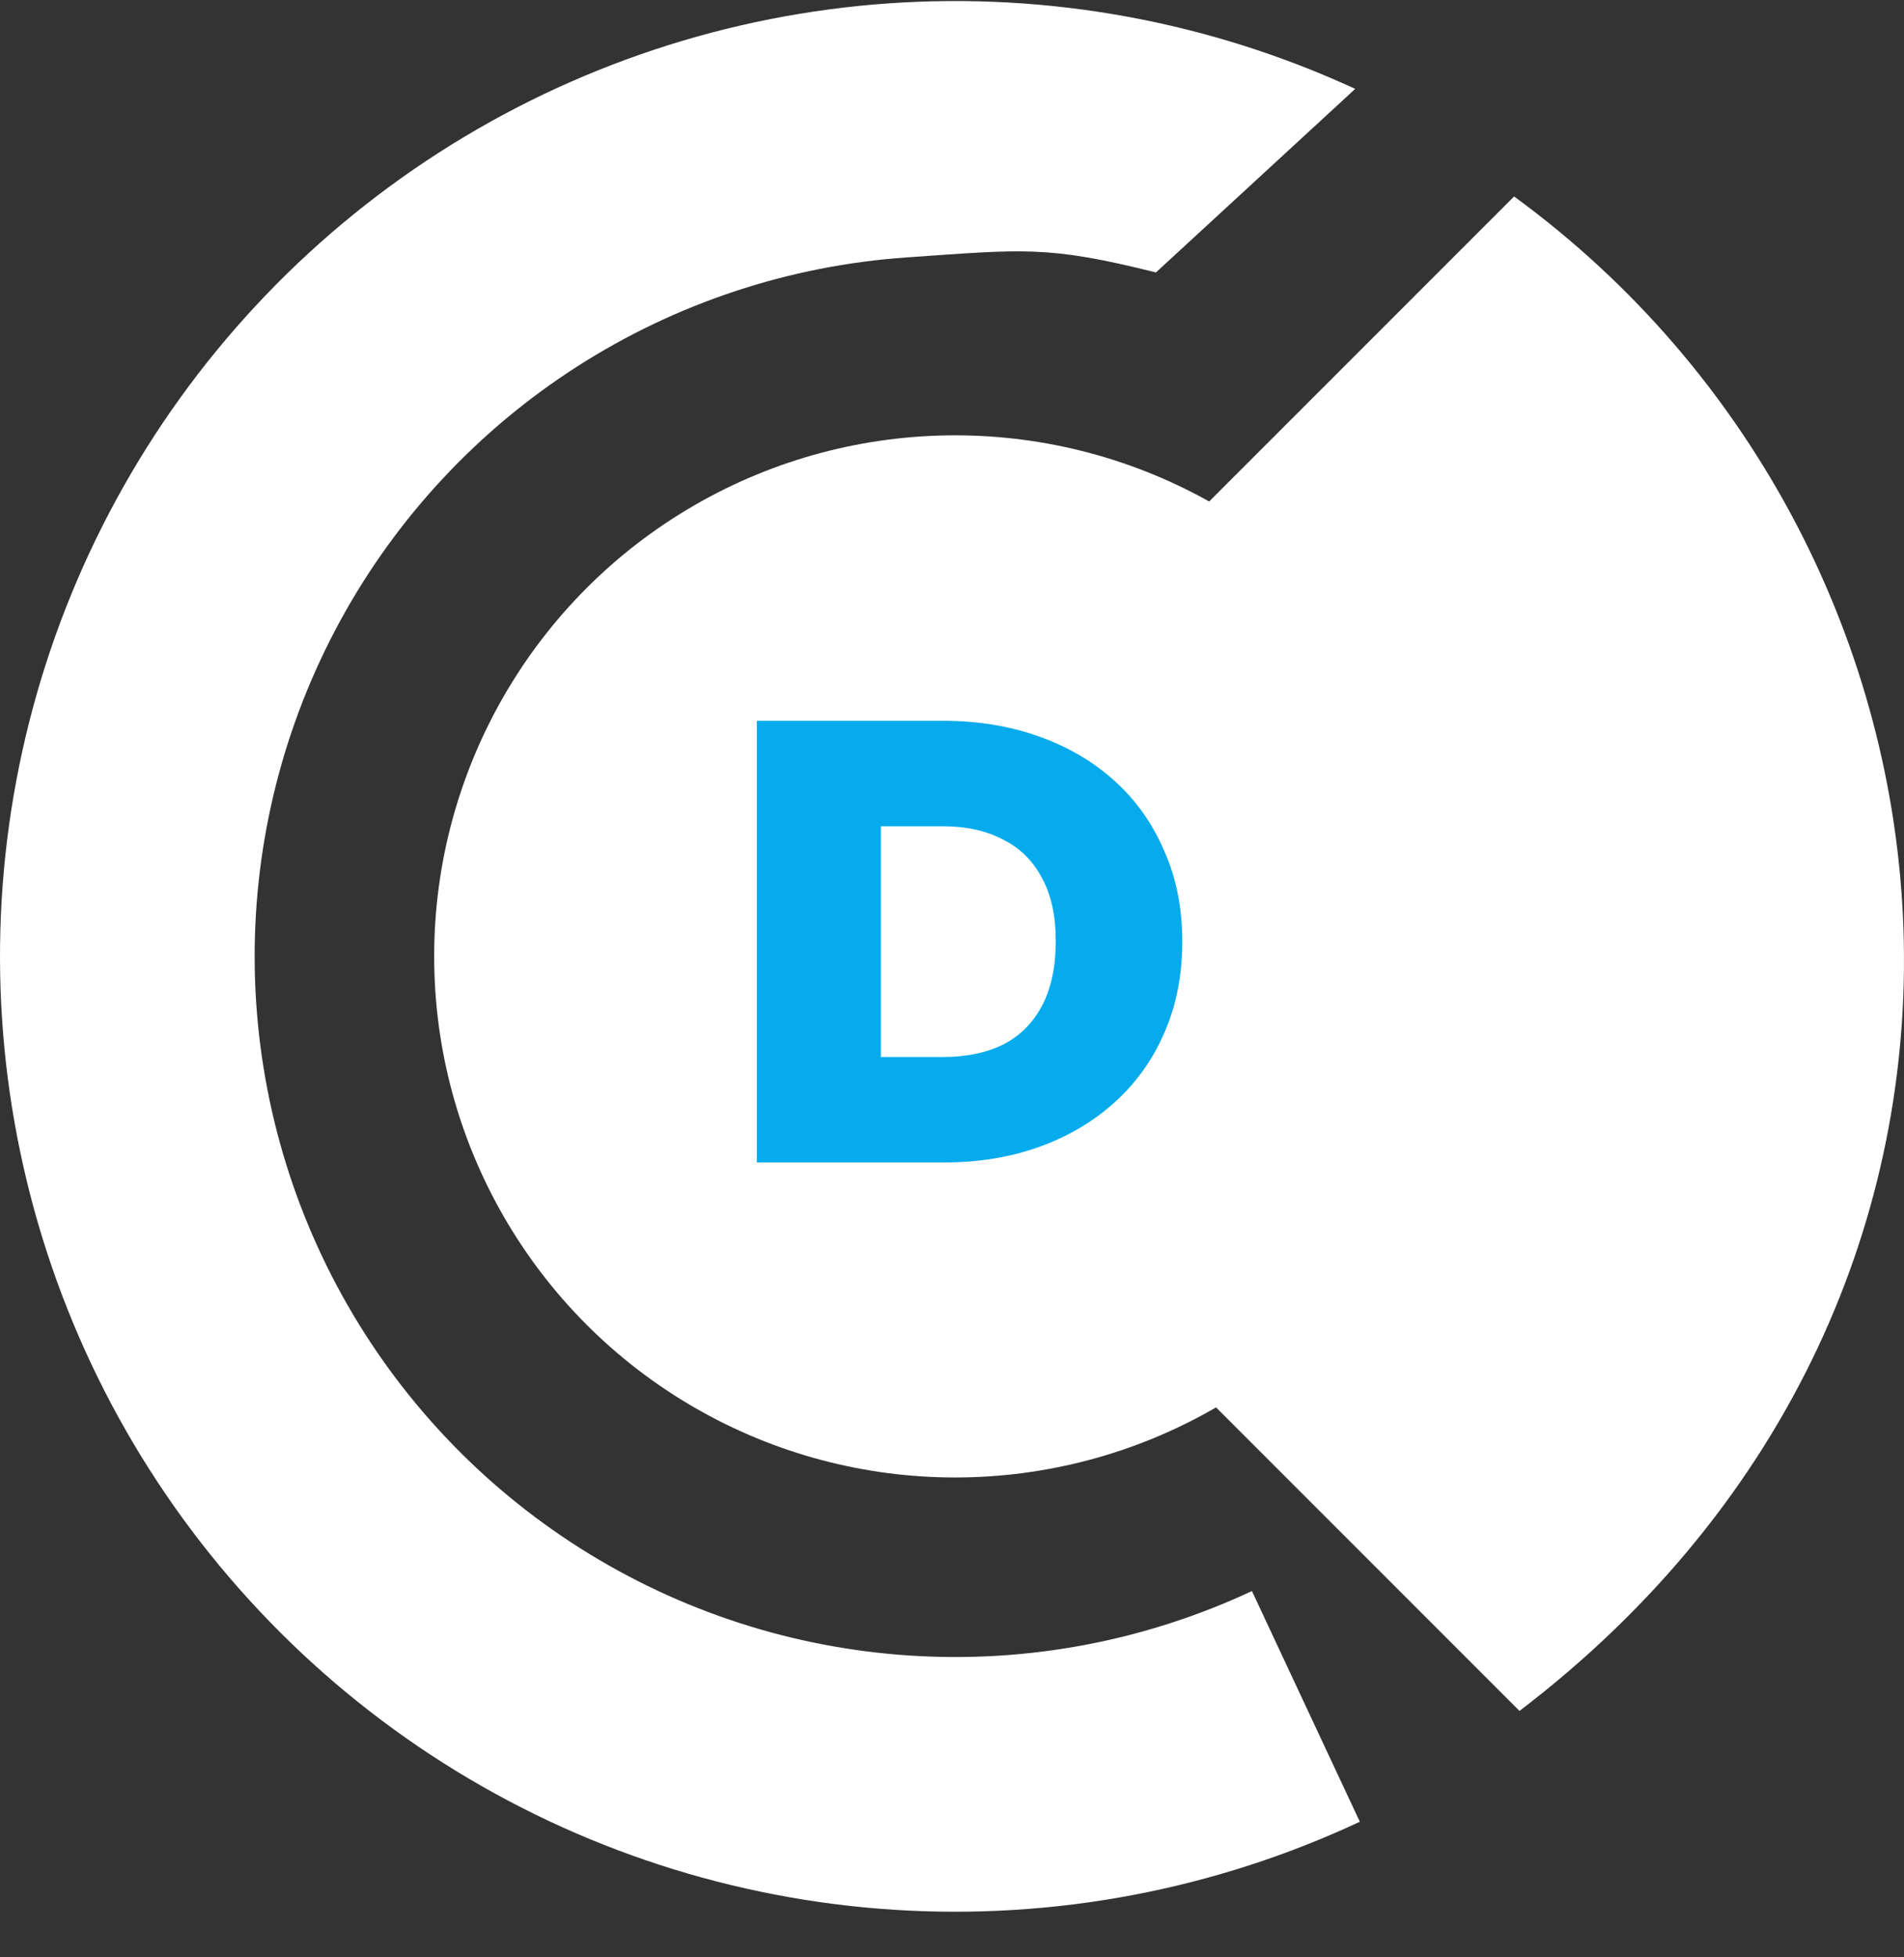 <svg width="36" height="37" viewBox="0 0 36 37" fill="none" xmlns="http://www.w3.org/2000/svg">
<rect x="0" y="0" width="36" height="37" fill="#333333" stroke="none"/>
<path d="M14.365 17.976L28.628 3.714C37.76 10.383 39.094 24.441 28.73 32.342L14.365 17.976Z" fill="white"/>
<path d="M25.711 34.437C22.963 35.722 19.934 36.295 16.906 36.101C13.878 35.907 10.948 34.954 8.386 33.329C5.823 31.703 3.712 29.459 2.246 26.802C0.781 24.145 0.008 21.161 6.42207e-05 18.127C-0.008 15.093 0.749 12.105 2.2 9.441C3.651 6.776 5.751 4.52 8.304 2.881C10.858 1.242 13.783 0.273 16.81 0.063C19.837 -0.147 22.868 0.409 25.624 1.68L21.856 5.15C19.803 4.637 19.363 4.712 17.143 4.866C14.923 5.02 12.778 5.731 10.905 6.933C9.032 8.135 7.493 9.789 6.428 11.744C5.364 13.698 4.809 15.889 4.815 18.114C4.821 20.34 5.387 22.527 6.462 24.476C7.537 26.425 9.085 28.071 10.964 29.263C12.844 30.455 14.993 31.154 17.214 31.296C19.434 31.439 21.655 31.019 23.671 30.076L25.711 34.437Z" fill="white"/>
<circle cx="18.059" cy="18.079" r="9.85" fill="white"/>
<path d="M15.881 21.974V19.981H17.828C18.265 19.981 18.645 19.903 18.965 19.747C19.286 19.582 19.532 19.336 19.704 19.008C19.876 18.679 19.962 18.273 19.962 17.788C19.962 17.303 19.872 16.901 19.692 16.58C19.52 16.26 19.274 16.021 18.953 15.865C18.641 15.701 18.265 15.619 17.828 15.619H15.764V13.625H17.828C18.484 13.625 19.086 13.723 19.634 13.918C20.189 14.114 20.669 14.395 21.076 14.763C21.482 15.13 21.795 15.572 22.014 16.088C22.241 16.596 22.354 17.167 22.354 17.8C22.354 18.433 22.241 19.008 22.014 19.524C21.795 20.032 21.482 20.47 21.076 20.837C20.669 21.204 20.192 21.486 19.645 21.681C19.098 21.877 18.5 21.974 17.851 21.974H15.881ZM14.31 21.974V13.625H16.655V21.974H14.31Z" fill="#05ABEC"/>
</svg>
